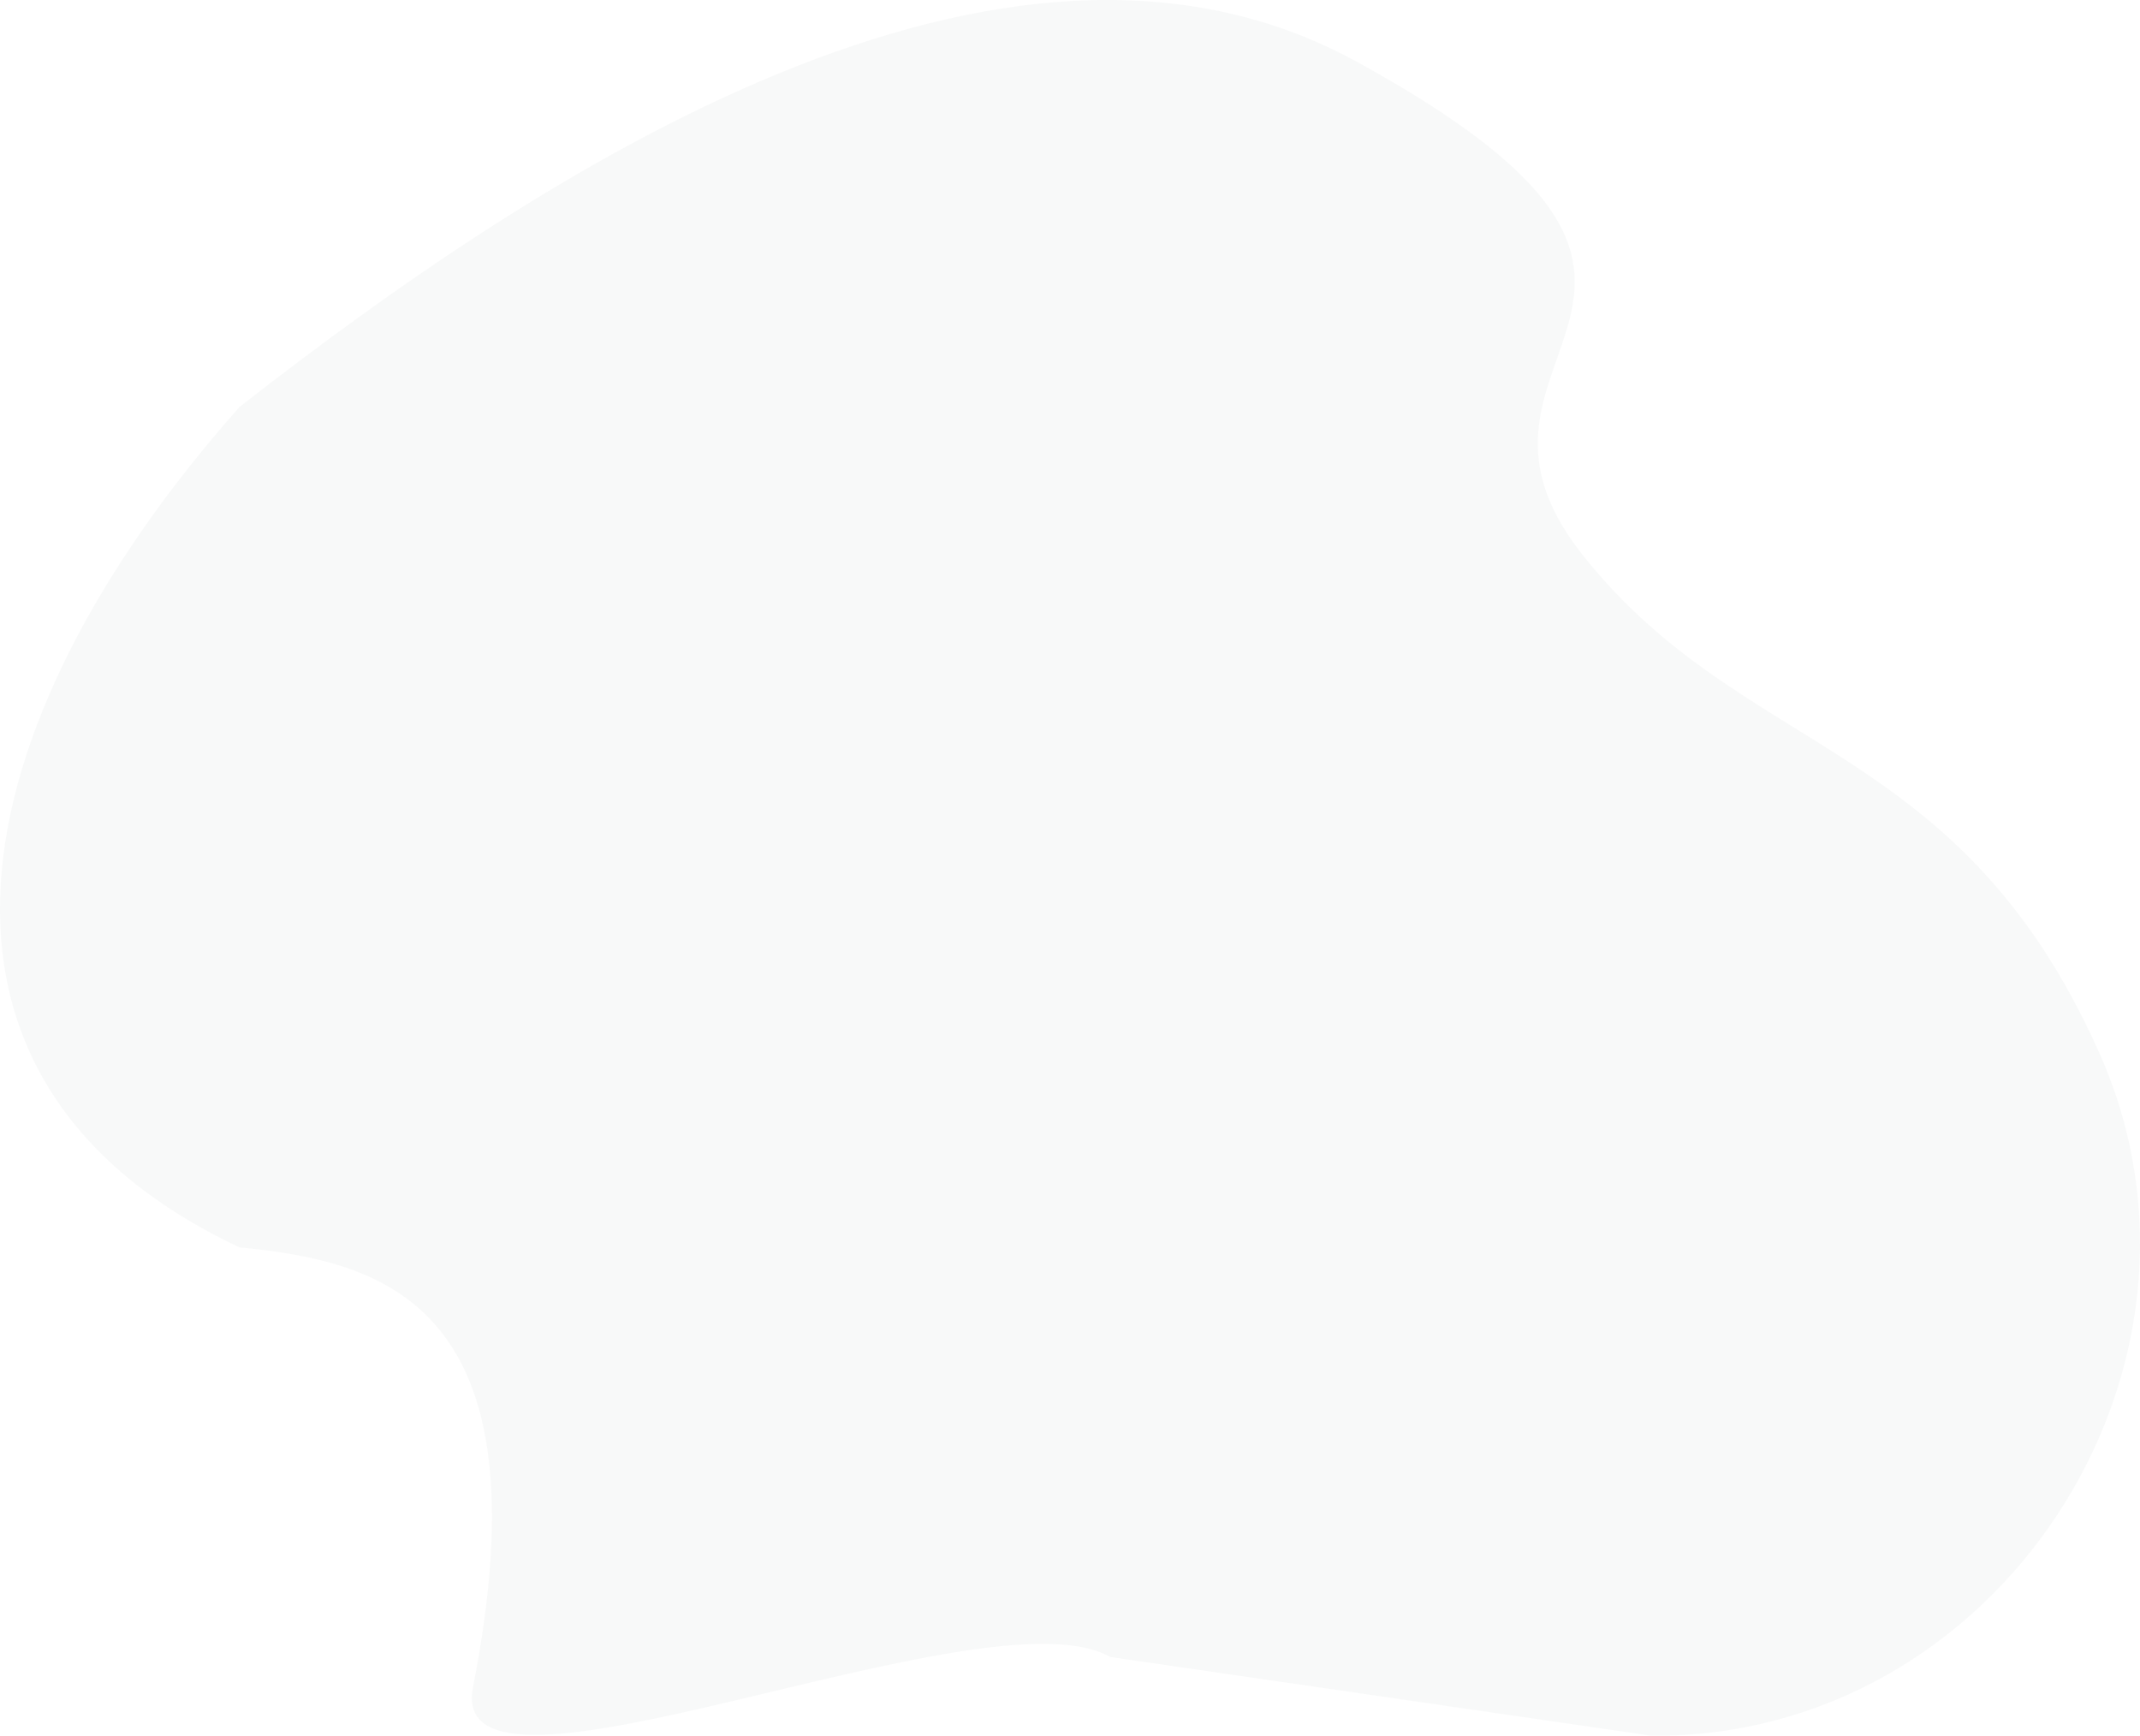 <?xml version="1.0" encoding="UTF-8"?> <svg xmlns="http://www.w3.org/2000/svg" width="688" height="558" viewBox="0 0 688 558" fill="none"> <path opacity="0.03" fill-rule="evenodd" clip-rule="evenodd" d="M356.952 532.712C317.089 509.799 142.705 589.822 152.047 542.458C176.472 418.62 122.827 405.555 76.992 401.01C-36.741 347.461 -13.957 233.507 76.992 130.844C174.286 54.824 322.772 -42.179 435.863 19.675C574.006 95.231 456.82 112.459 508.591 178.132C560.361 243.805 629.711 237.02 674.947 338.571C720.184 440.123 641.958 559.2 530.804 557.991" fill="#1C232B"></path> </svg> 